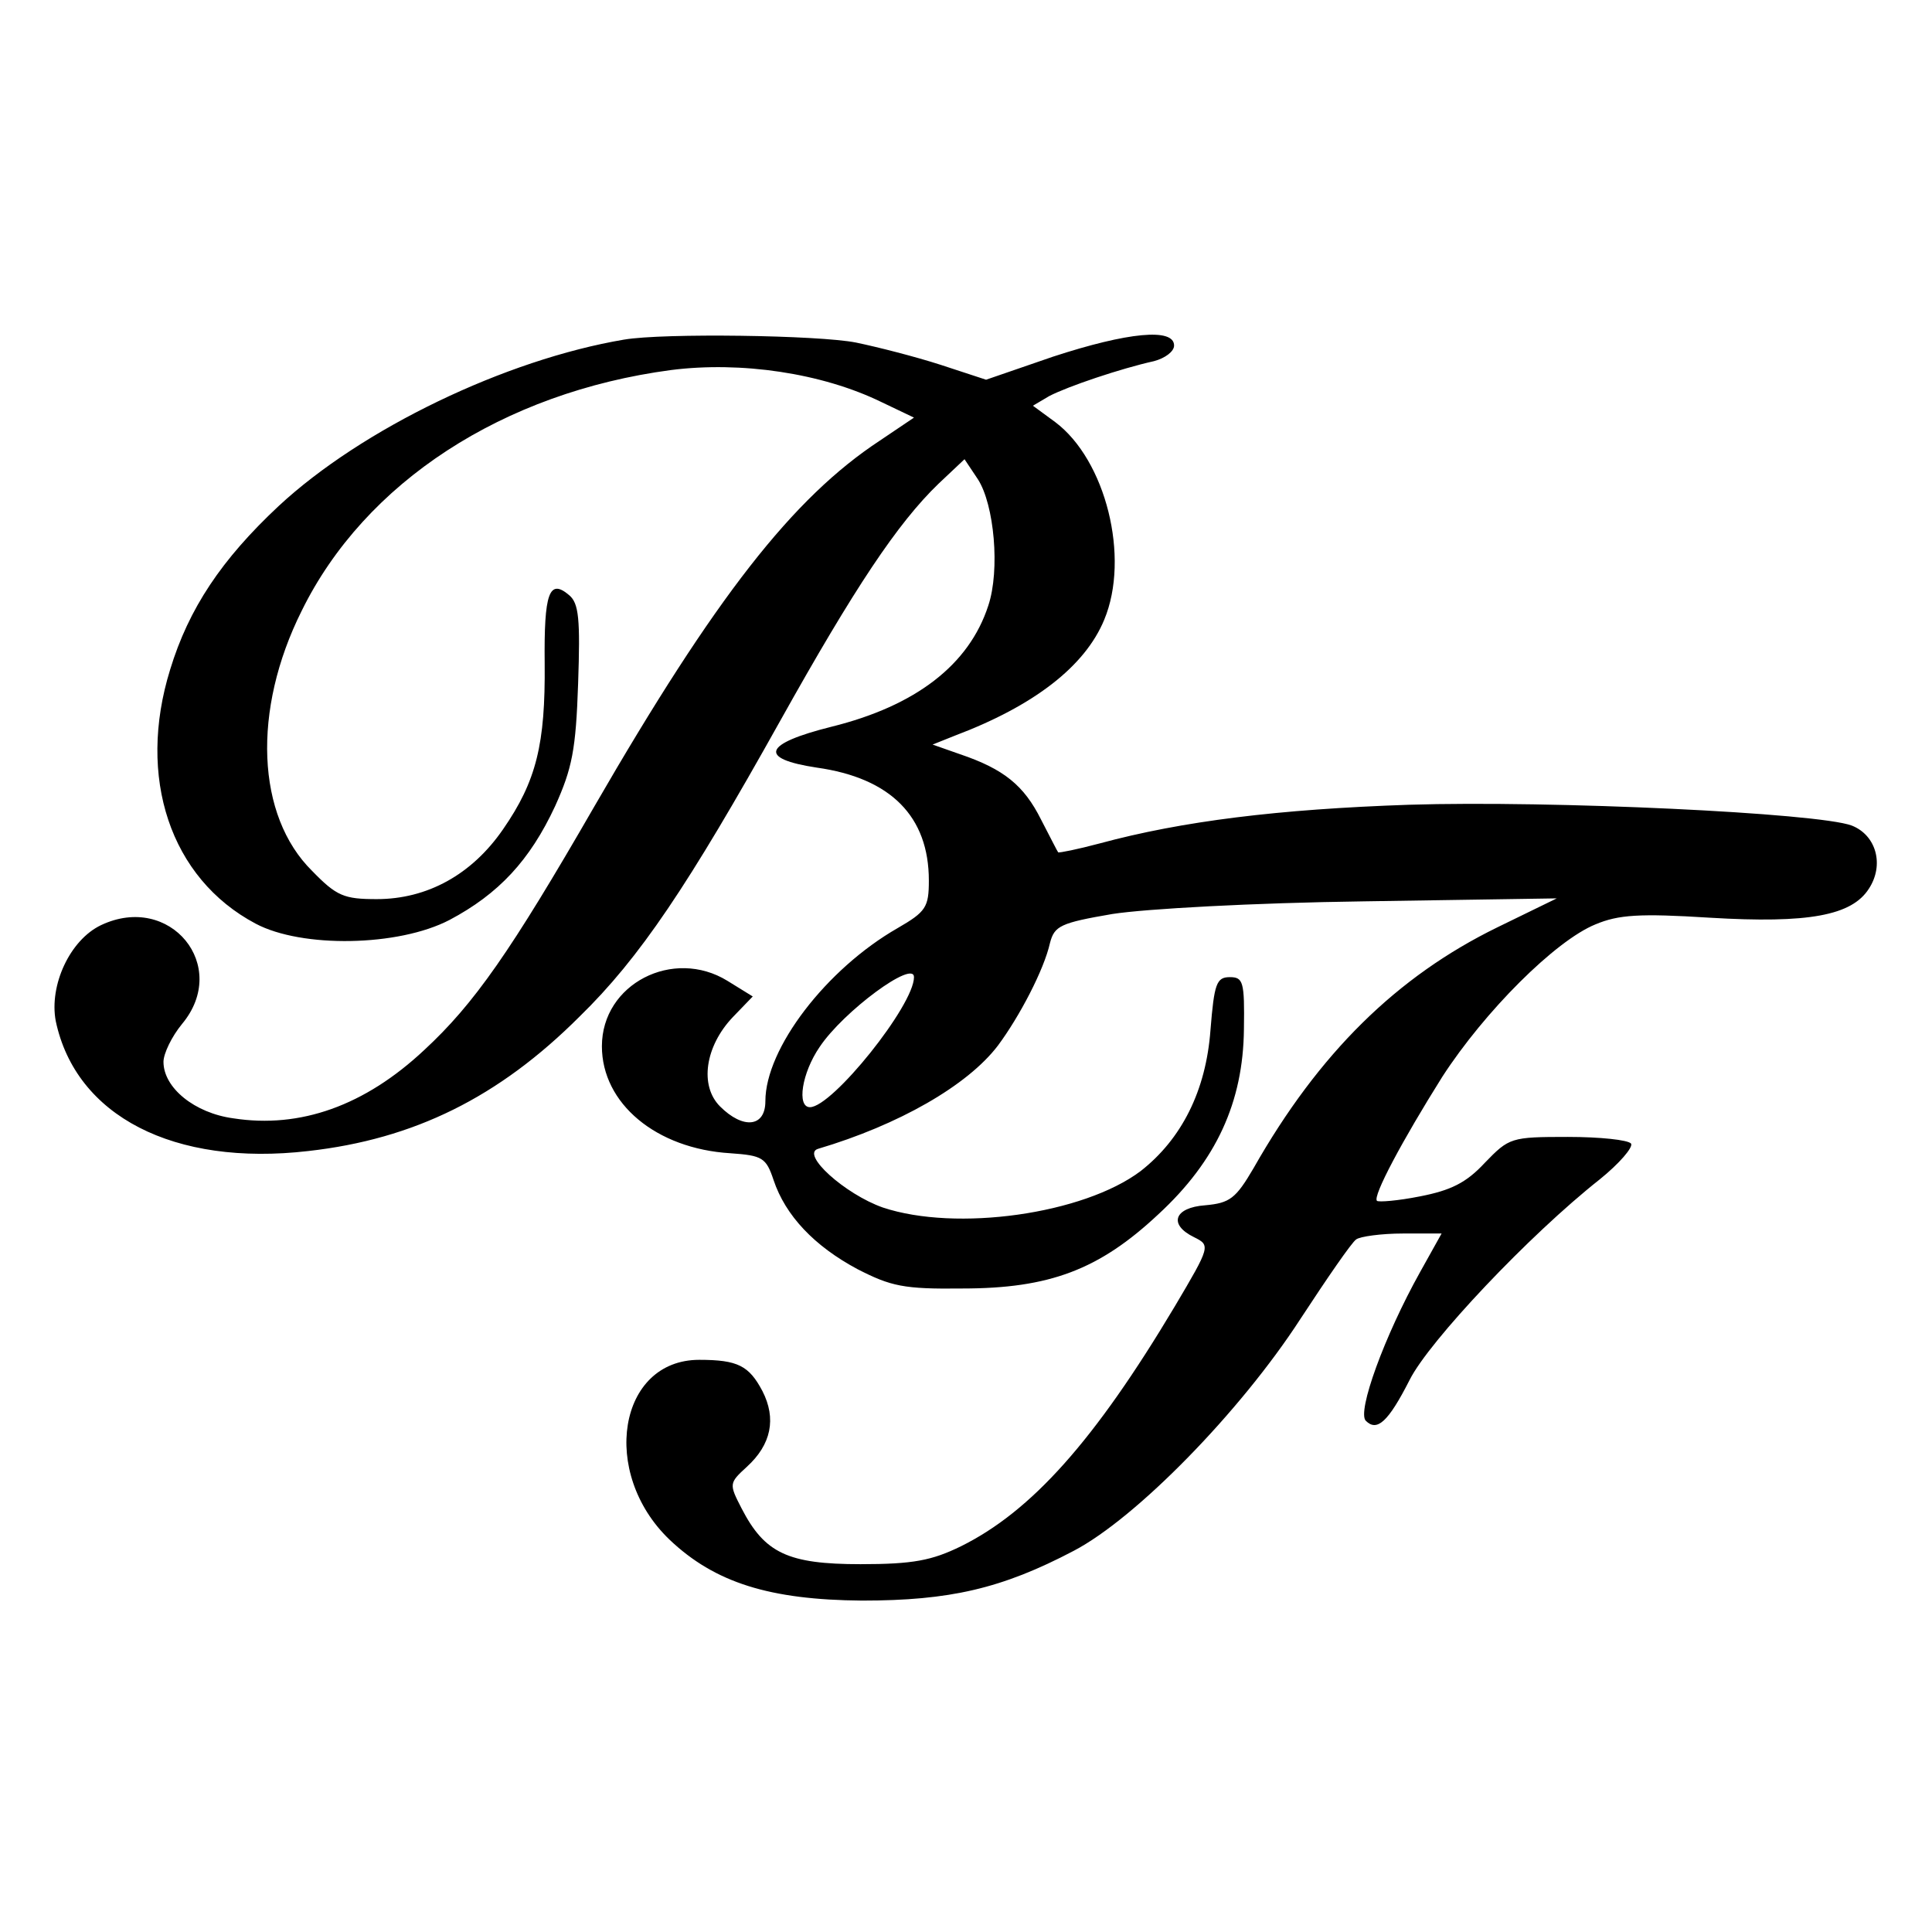 <?xml version="1.0" standalone="no"?>
<!DOCTYPE svg PUBLIC "-//W3C//DTD SVG 20010904//EN"
 "http://www.w3.org/TR/2001/REC-SVG-20010904/DTD/svg10.dtd">
<svg version="1.0" xmlns="http://www.w3.org/2000/svg"
 width="260pt" height="260pt" viewBox="0 0 260 260"
 preserveAspectRatio="xMidYMid meet">
<g transform="translate(0,260) scale(0.1,-0.1)"
fill="#000000" stroke="none">
<path d="M840 2143 c-160 -27 -353 -120 -465 -224 -77 -72 -121 -138 -146
-220 -45 -145 0 -281 115 -342 62 -33 192 -31 261 5 66 35 108 80 142 153 23
51 28 76 31 165 3 87 1 108 -12 119 -27 23 -34 3 -33 -92 1 -108 -11 -158 -56
-223 -42 -61 -102 -94 -170 -94 -44 0 -54 4 -87 38 -75 74 -81 216 -14 350 85
173 271 294 497 324 94 12 203 -4 283 -43 l44 -21 -46 -31 c-117 -77 -221
-210 -384 -492 -113 -196 -162 -266 -229 -328 -80 -75 -167 -106 -257 -92 -52
7 -94 41 -94 76 0 11 11 34 25 51 65 78 -16 177 -109 133 -42 -20 -70 -81 -61
-129 27 -128 159 -196 340 -175 142 16 256 72 365 181 81 79 146 176 270 398
100 179 158 266 213 319 l35 33 18 -27 c22 -34 30 -122 14 -170 -26 -80 -98
-135 -211 -163 -92 -23 -99 -43 -20 -55 100 -14 151 -66 151 -152 0 -36 -4
-42 -42 -64 -96 -55 -178 -162 -178 -233 0 -35 -30 -38 -61 -7 -28 28 -20 81
17 120 l27 28 -34 21 c-73 45 -169 -4 -169 -88 0 -77 73 -138 173 -144 43 -3
48 -6 58 -36 16 -48 55 -89 113 -120 45 -23 62 -27 141 -26 117 0 184 25 264
100 78 72 114 151 115 249 1 64 -1 70 -19 70 -18 0 -21 -9 -26 -71 -6 -82 -39
-147 -94 -190 -77 -58 -248 -82 -347 -49 -51 18 -111 72 -87 79 108 32 201 85
242 139 29 39 62 102 70 138 6 23 14 27 84 39 45 7 190 15 338 17 l260 4 -80
-39 c-135 -66 -240 -169 -328 -324 -24 -41 -32 -47 -65 -50 -42 -3 -50 -26
-15 -43 22 -11 22 -12 -26 -93 -108 -181 -193 -276 -288 -323 -39 -19 -64 -24
-135 -24 -98 0 -129 15 -160 75 -17 33 -17 34 7 56 33 30 40 65 21 102 -18 34
-33 42 -85 42 -109 0 -134 -152 -40 -242 61 -58 135 -81 259 -82 118 0 188 16
285 67 84 44 224 187 305 312 36 55 69 103 75 107 5 4 34 8 63 8 l52 0 -29
-52 c-48 -86 -85 -188 -73 -200 15 -15 30 -2 59 55 26 52 161 195 256 270 26
21 45 43 42 48 -4 5 -42 9 -85 9 -77 0 -79 -1 -112 -35 -25 -27 -46 -37 -87
-45 -30 -6 -56 -8 -58 -6 -6 6 34 81 88 167 57 88 152 183 206 205 31 13 59
15 154 9 133 -8 191 3 214 39 21 32 10 72 -23 85 -45 17 -404 34 -596 28 -176
-6 -305 -22 -416 -52 -30 -8 -55 -13 -56 -12 -1 1 -11 21 -23 44 -23 46 -50
68 -109 88 l-37 13 30 12 c106 40 175 93 201 156 35 84 2 215 -66 266 l-30 22
22 13 c25 13 96 37 141 47 15 4 27 13 27 21 0 24 -62 18 -163 -15 l-90 -31
-61 20 c-34 11 -85 24 -114 30 -50 10 -259 13 -312 4z m390 -858 c0 -38 -110
-175 -140 -175 -18 0 -11 46 13 81 32 48 127 118 127 94z"/>
</g>
</svg>
